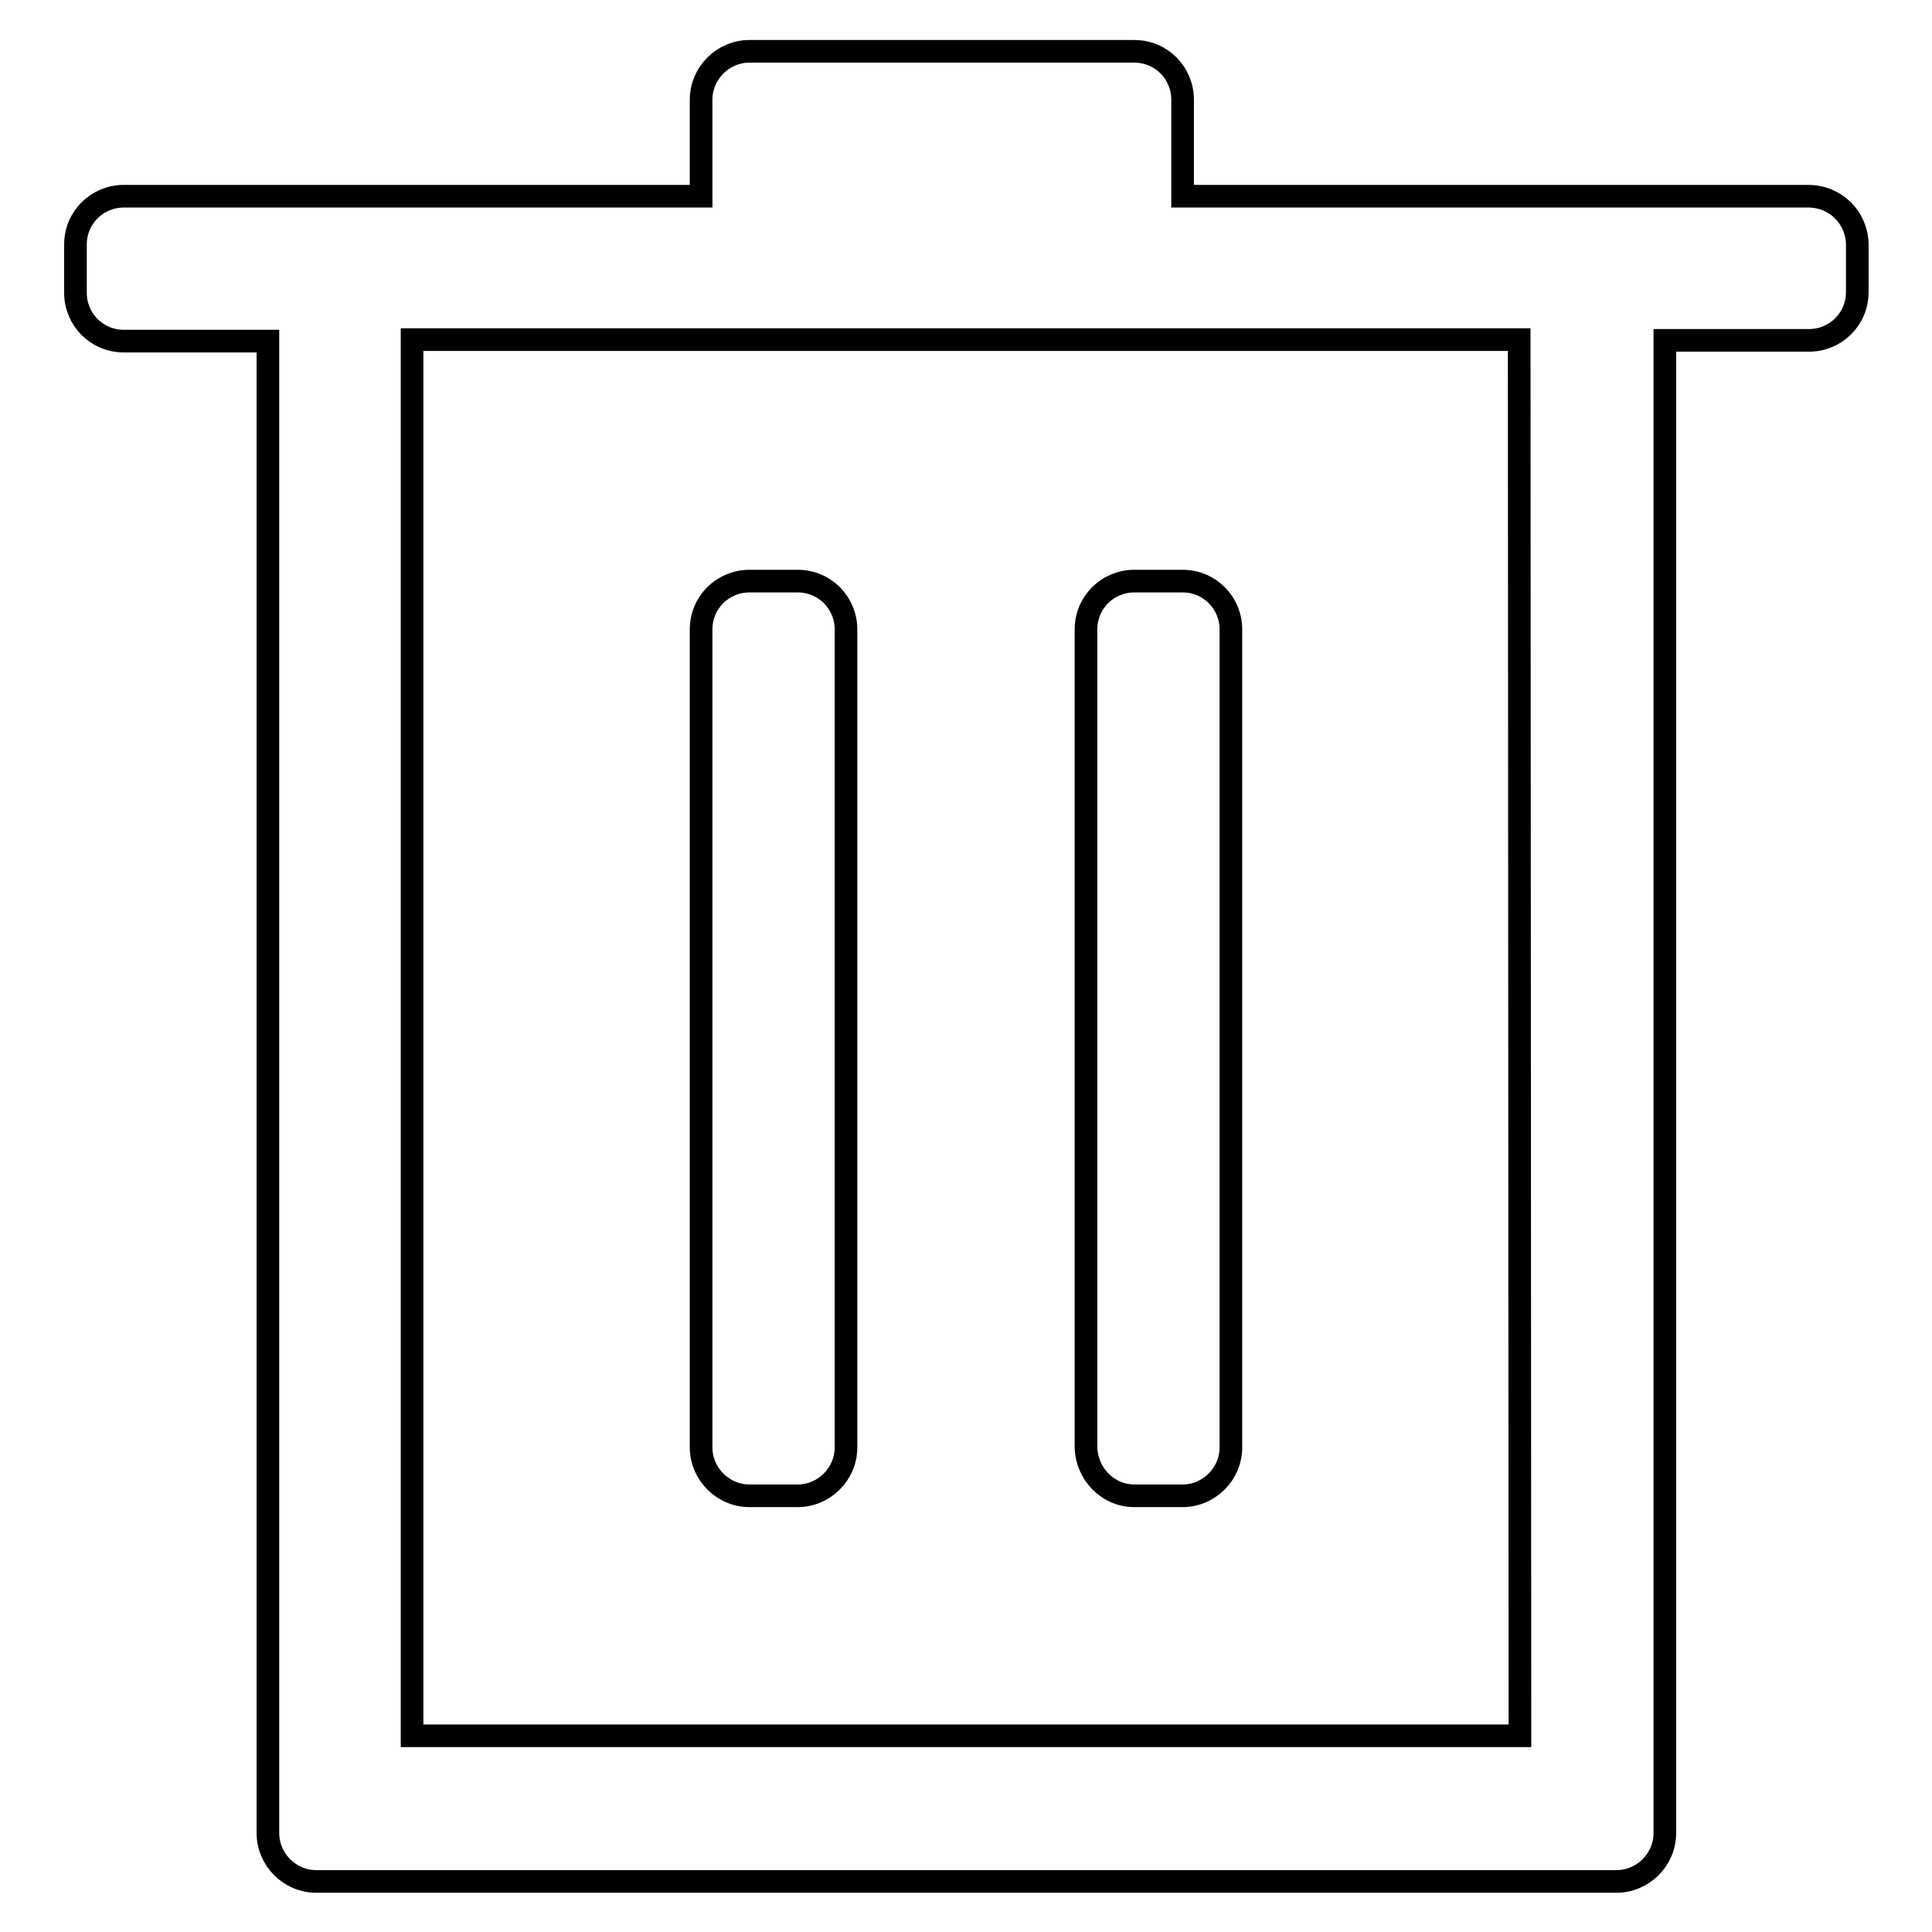 <?xml version="1.0" encoding="utf-8"?>
<!-- Svg Vector Icons : http://www.onlinewebfonts.com/icon -->
<!DOCTYPE svg PUBLIC "-//W3C//DTD SVG 1.1//EN" "http://www.w3.org/Graphics/SVG/1.1/DTD/svg11.dtd">
<svg version="1.1" xmlns="http://www.w3.org/2000/svg" xmlns:xlink="http://www.w3.org/1999/xlink" x="0px" y="0px" viewBox="0 0 256 256" enable-background="new 0 0 256 256" xml:space="preserve">
<g><g><path stroke-width="3" fill-opacity="0" stroke="#000000"  d="M239.6,26h-82.9V13.2c0-3.5-2.8-6.4-6.4-6.4h-51c-3.5,0-6.4,2.9-6.4,6.4V26H16.4c-3.5,0-6.4,2.8-6.4,6.4v6.4c0,3.5,2.8,6.4,6.4,6.4h19.1v191.3v6.4c0,3.5,2.9,6.4,6.4,6.4h6.4h159.5h6.4c3.5,0,6.4-2.9,6.4-6.4v-6.4V45.1h19.1c3.5,0,6.4-2.8,6.4-6.4v-6.4C246,28.8,243.2,26,239.6,26z M201.4,230H54.6v-185h146.7L201.4,230L201.4,230z"/><path stroke-width="3" fill-opacity="0" stroke="#000000"  d="M150.3,198.2h6.4c3.5,0,6.4-2.9,6.4-6.4V83.4c0-3.5-2.8-6.4-6.4-6.4h-6.4c-3.5,0-6.4,2.8-6.4,6.4v108.4C144,195.3,146.8,198.2,150.3,198.2z"/><path stroke-width="3" fill-opacity="0" stroke="#000000"  d="M99.3,198.2h6.4c3.5,0,6.4-2.9,6.4-6.4V83.4c0-3.5-2.8-6.4-6.4-6.4h-6.4c-3.5,0-6.4,2.8-6.4,6.4v108.4C92.9,195.3,95.8,198.2,99.3,198.2z"/></g></g>
</svg>